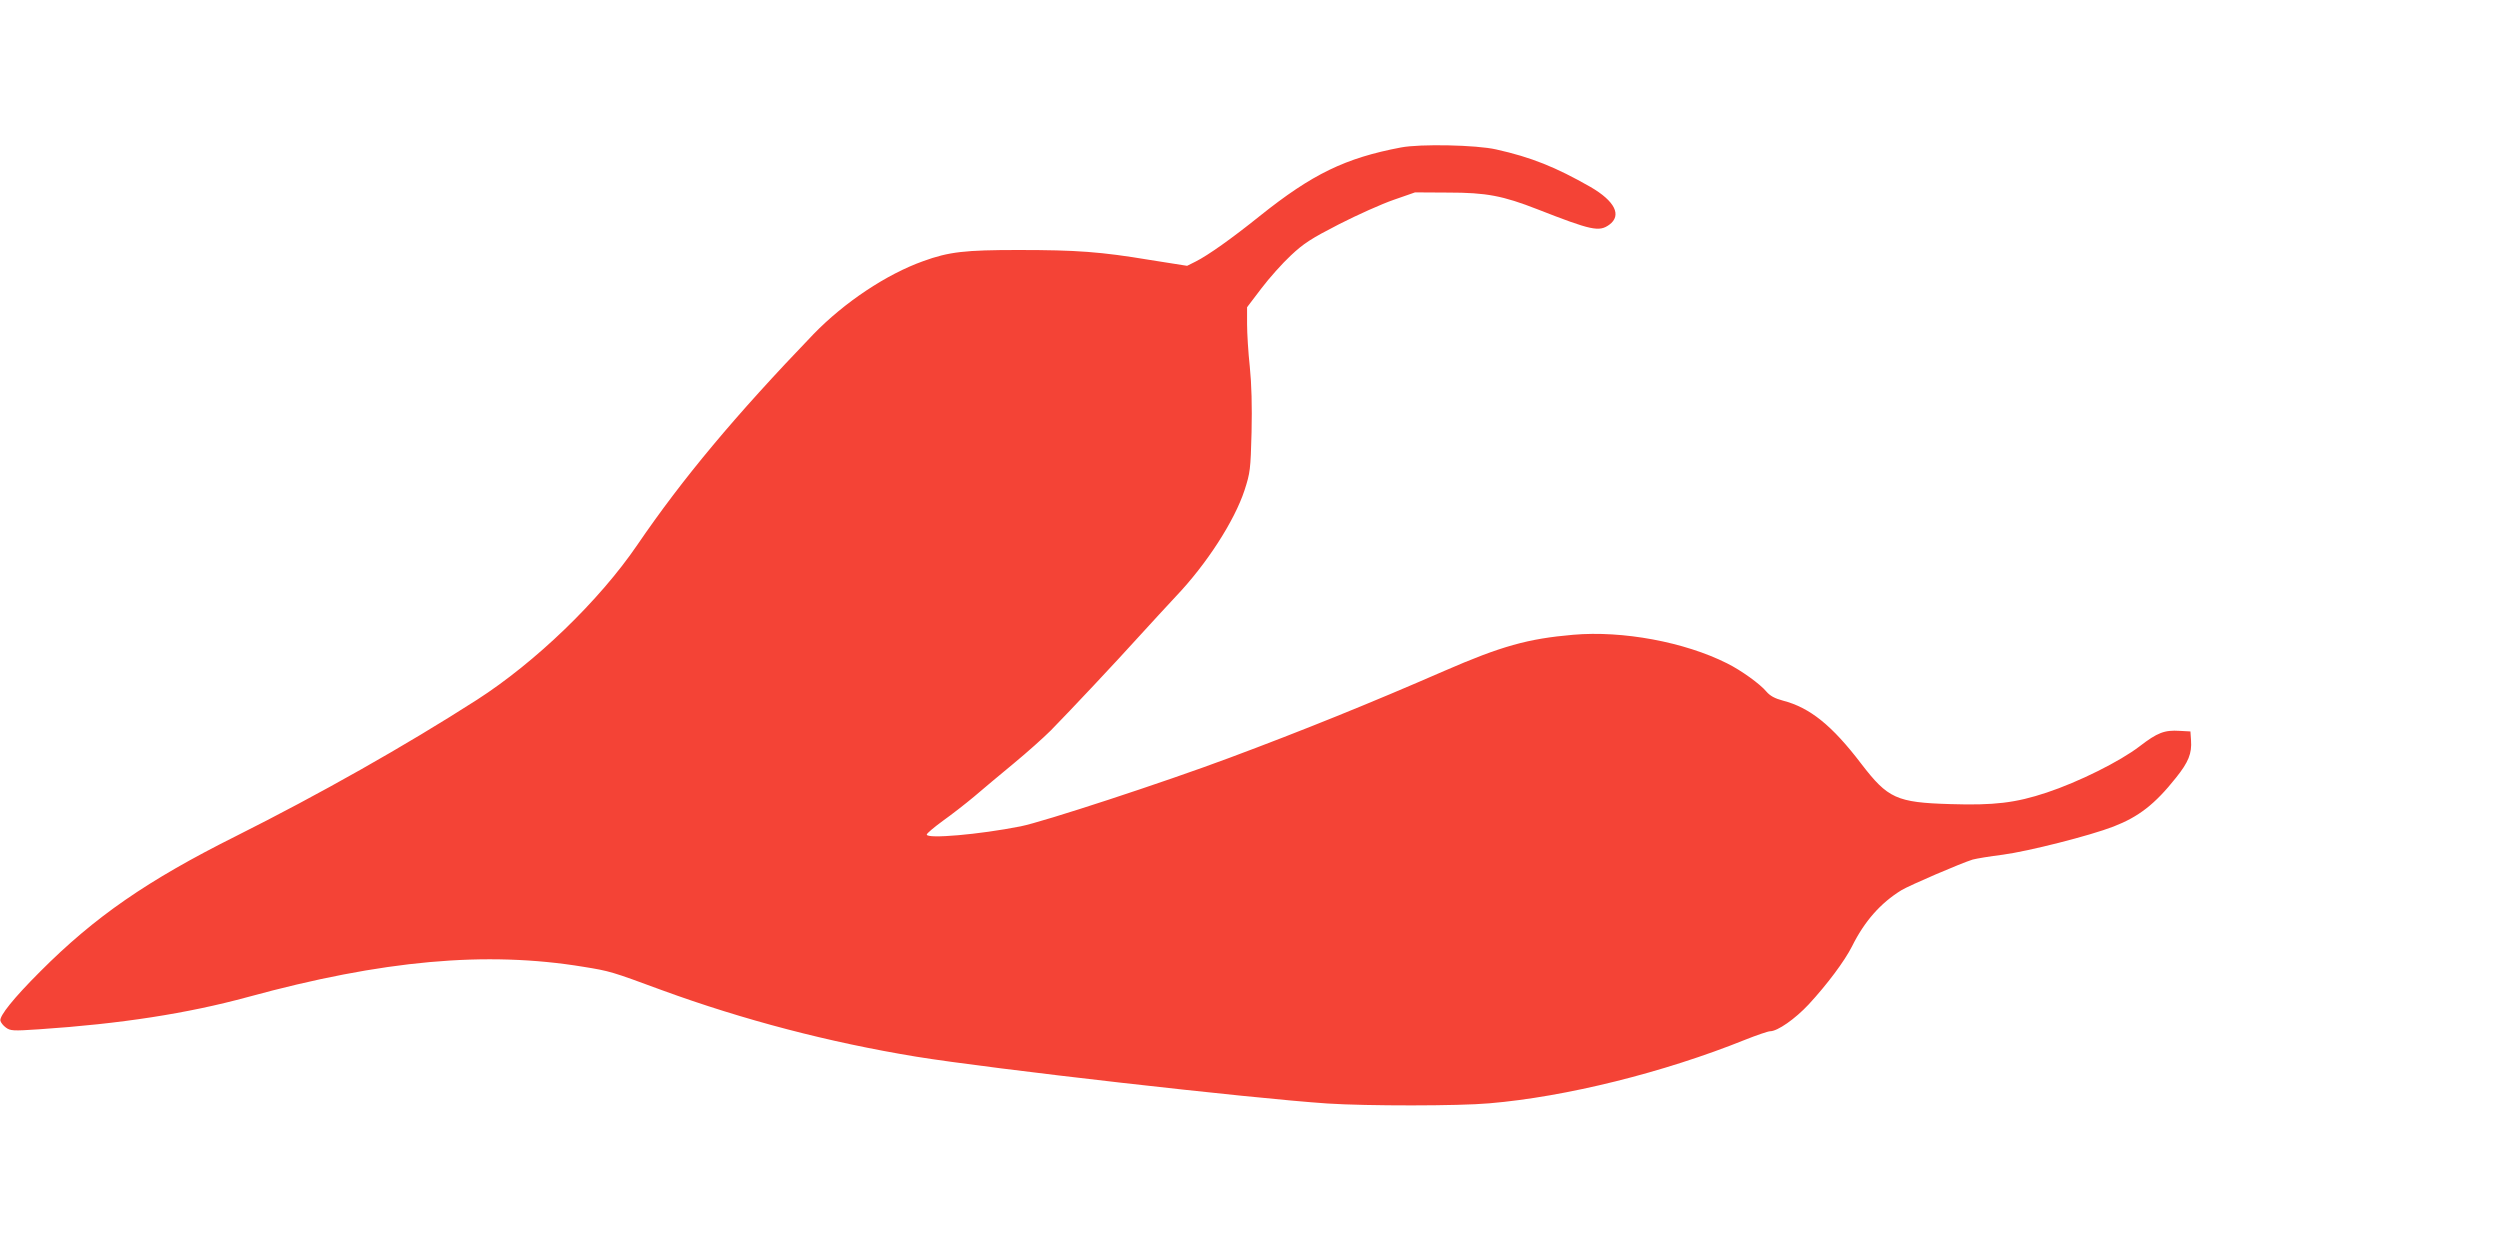 <?xml version="1.0" standalone="no"?>
<!DOCTYPE svg PUBLIC "-//W3C//DTD SVG 20010904//EN"
 "http://www.w3.org/TR/2001/REC-SVG-20010904/DTD/svg10.dtd">
<svg version="1.0" xmlns="http://www.w3.org/2000/svg"
 width="1280pt" height="640pt" viewBox="0 0 1280 640"
 preserveAspectRatio="xMidYMid meet">
<g transform="translate(0,640) scale(0.1,-0.1)"
fill="#f44336" stroke="none">
<path d="M7173 5645 c-285 -54 -454 -136 -723 -351 -143 -115 -266 -202 -328
-233 l-44 -22 -190 30 c-252 42 -375 51 -674 51 -273 0 -355 -9 -487 -57 -188
-67 -404 -211 -562 -374 -401 -417 -670 -739 -902 -1079 -195 -286 -521 -600
-821 -793 -368 -236 -807 -484 -1234 -698 -454 -227 -723 -413 -1003 -694
-135 -135 -208 -226 -203 -251 2 -9 14 -25 28 -35 23 -17 36 -18 170 -9 419
28 759 81 1068 165 691 189 1221 237 1719 155 136 -22 143 -24 403 -120 416
-152 856 -267 1300 -340 381 -62 1716 -214 2108 -240 198 -13 673 -13 827 1
392 33 894 158 1309 325 60 24 119 44 129 44 38 0 128 63 198 138 95 103 183
221 221 296 64 129 146 222 253 288 41 25 304 138 365 157 19 5 89 17 155 25
128 17 445 97 566 144 129 50 212 114 320 250 64 80 82 124 77 192 l-3 45 -55
3 c-78 5 -114 -9 -205 -79 -100 -77 -313 -183 -476 -237 -159 -53 -269 -66
-493 -59 -276 8 -320 29 -456 206 -150 197 -263 288 -402 324 -41 11 -65 24
-84 46 -32 39 -131 110 -202 145 -217 109 -534 168 -787 146 -232 -20 -368
-58 -660 -185 -376 -164 -727 -306 -1100 -445 -334 -125 -957 -329 -1070 -351
-212 -42 -480 -65 -480 -42 0 6 37 37 82 70 45 32 117 88 160 124 43 37 134
113 203 170 69 57 154 133 190 169 100 102 335 352 455 485 60 66 144 157 186
202 157 165 299 385 351 543 29 90 31 105 36 297 3 134 0 247 -9 335 -8 73
-14 172 -14 219 l0 86 73 96 c40 53 108 129 151 169 66 62 103 86 247 160 94
48 219 104 280 125 l109 38 170 -1 c195 0 279 -16 458 -86 276 -108 314 -116
366 -79 66 48 30 121 -96 194 -177 101 -303 152 -483 192 -101 23 -388 29
-487 10z"/>
</g>
</svg>
